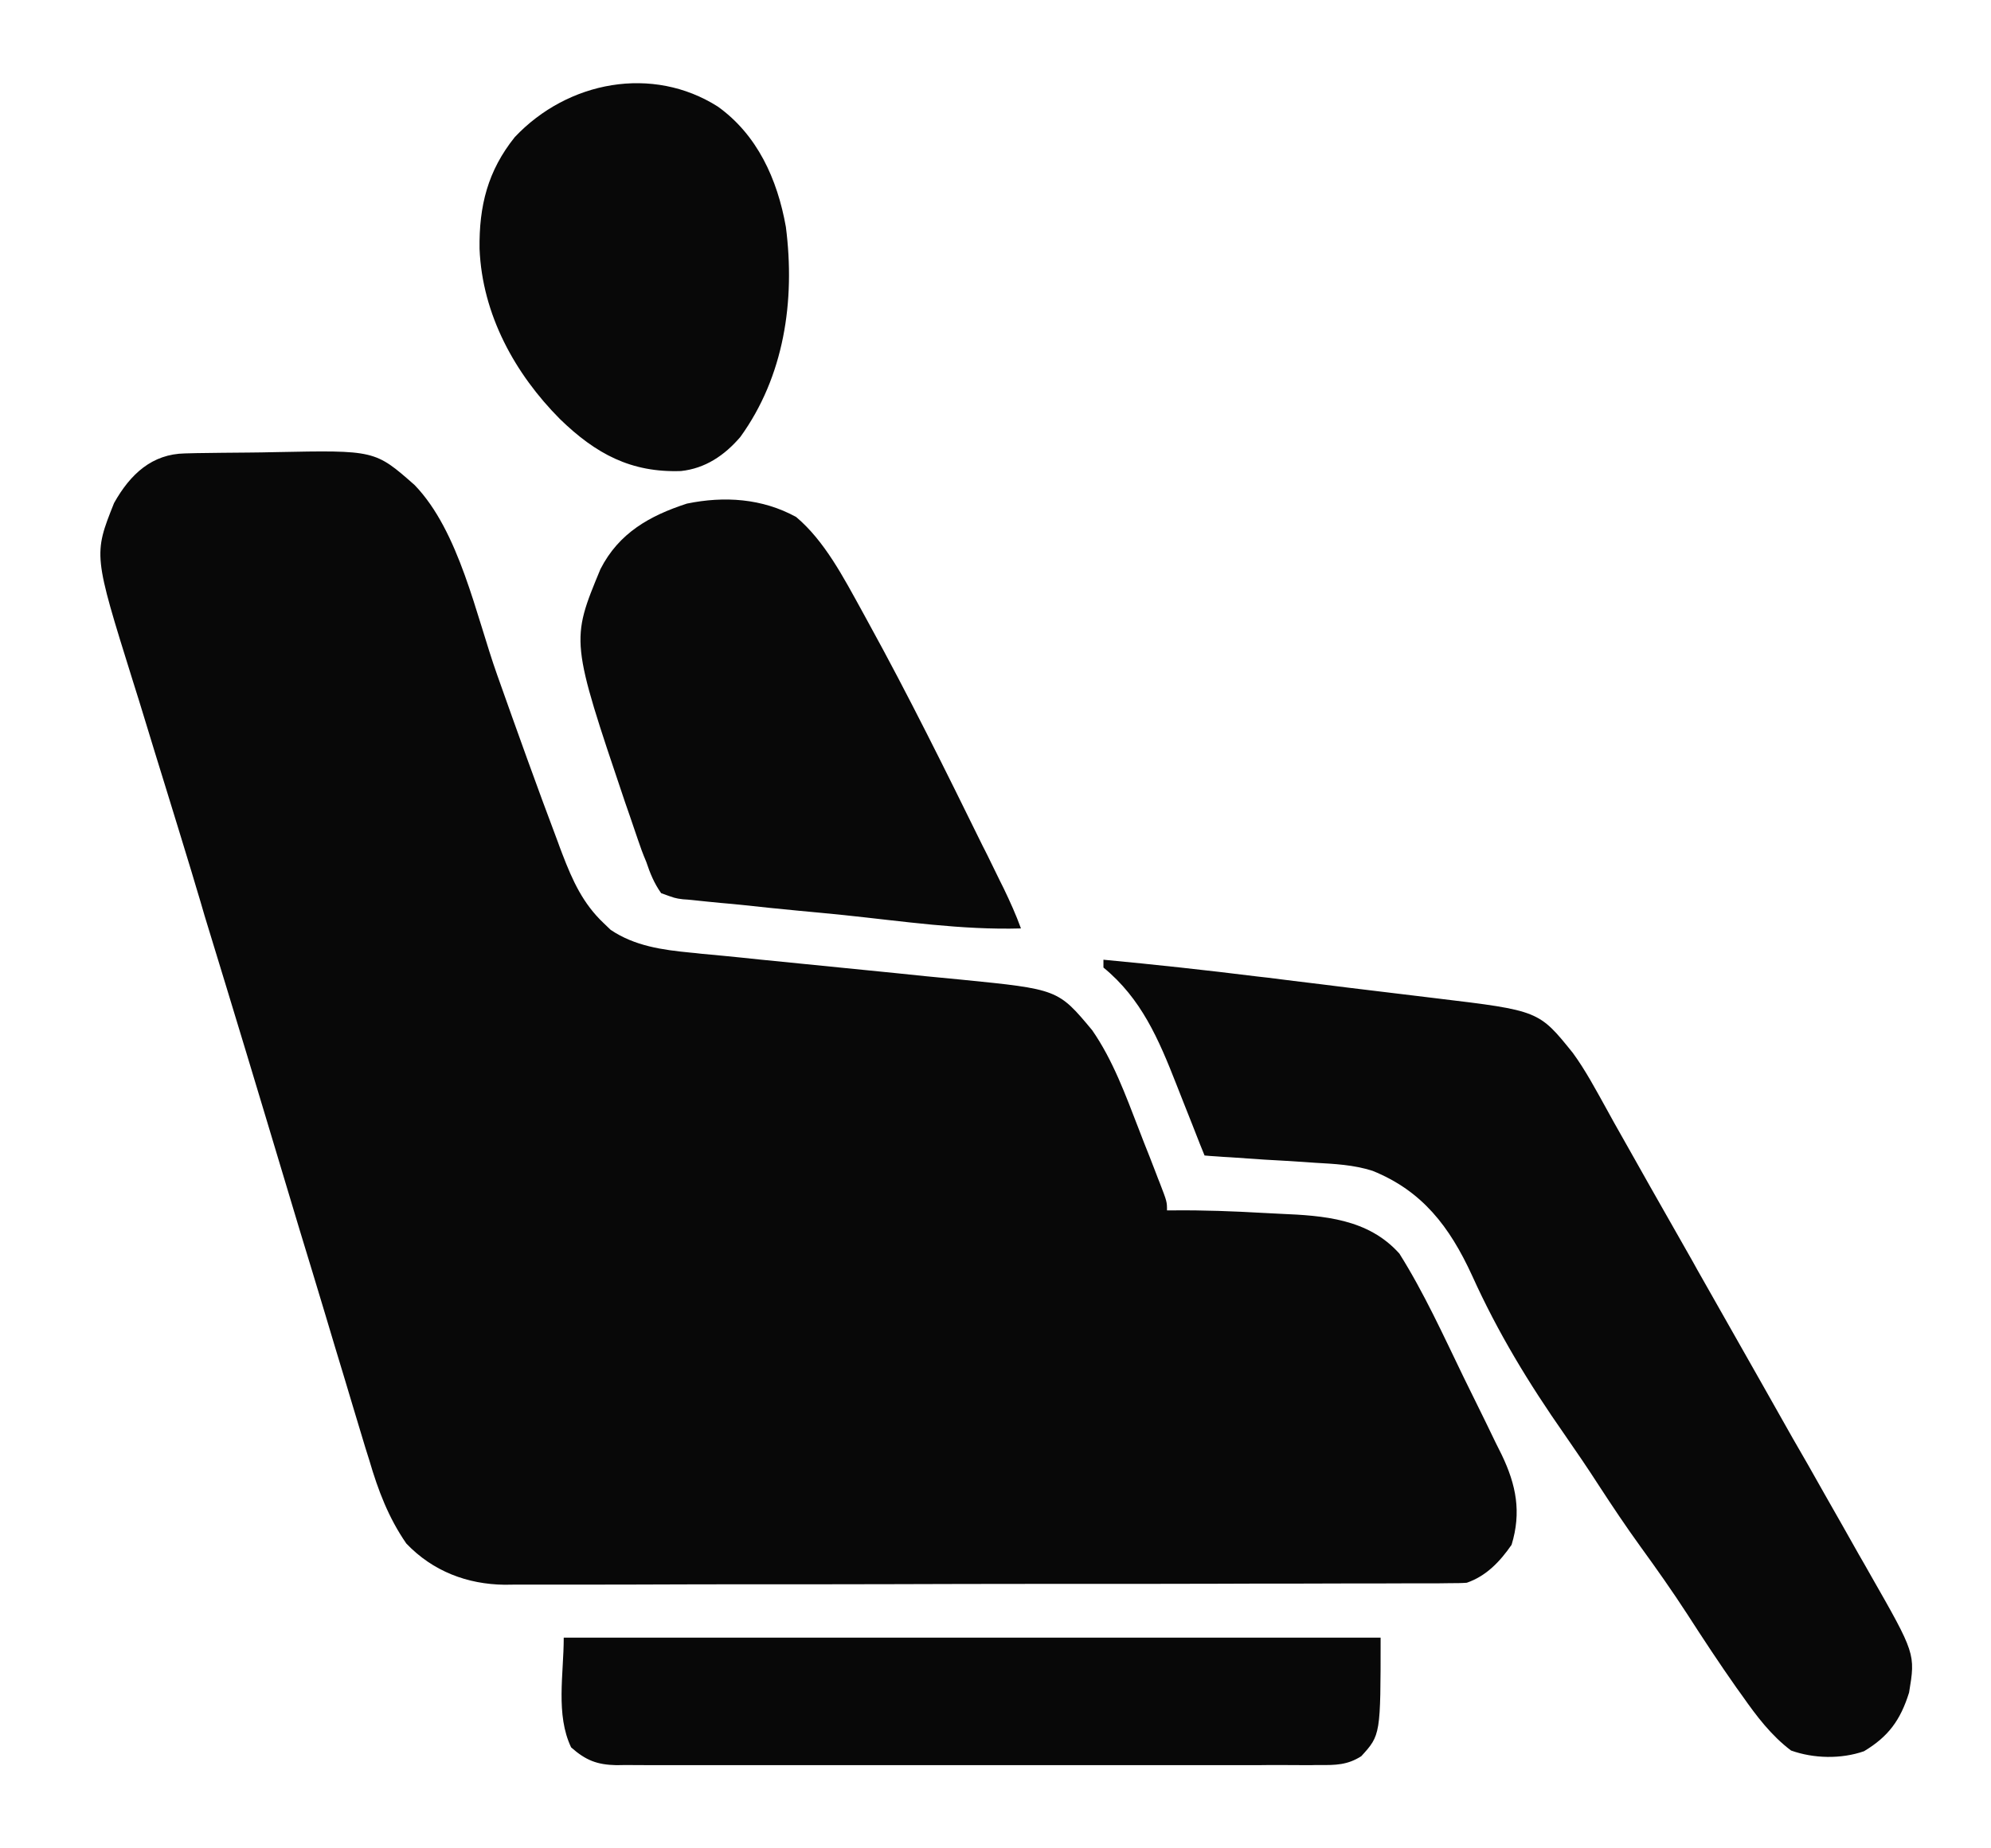  <svg xmlns="http://www.w3.org/2000/svg" width="14" height="13" viewBox="0 0 14 13" fill="none"><path d="M9.708 11.518C9.708 12.202 9.708 12.203 9.572 12.352C9.475 12.414 9.391 12.415 9.28 12.414C9.259 12.414 9.237 12.414 9.215 12.415C9.142 12.415 9.069 12.414 8.996 12.414C8.944 12.414 8.892 12.414 8.84 12.415H4.603C4.534 12.415 4.464 12.414 4.394 12.414C4.365 12.414 4.364 12.414 4.334 12.415C4.198 12.412 4.119 12.381 4.016 12.29C3.906 12.059 3.964 11.776 3.964 11.518H9.708ZM8.841 6.868C8.864 6.871 8.888 6.873 8.912 6.876C9.036 6.892 9.16 6.907 9.284 6.922C9.411 6.938 9.539 6.954 9.666 6.969C9.765 6.981 9.865 6.993 9.964 7.005C10.011 7.011 10.058 7.016 10.104 7.022C10.821 7.108 10.821 7.109 11.06 7.406C11.149 7.528 11.22 7.662 11.294 7.795C11.312 7.828 11.33 7.861 11.348 7.893C11.387 7.963 11.427 8.032 11.466 8.102C11.558 8.267 11.652 8.431 11.745 8.595C11.798 8.689 11.851 8.782 11.904 8.875C11.915 8.894 11.925 8.912 11.935 8.931C12.089 9.203 12.243 9.474 12.397 9.746C12.467 9.869 12.537 9.993 12.606 10.116C12.641 10.177 12.677 10.239 12.712 10.3C12.793 10.444 12.875 10.588 12.957 10.732C12.995 10.799 13.033 10.867 13.071 10.934C13.098 10.981 13.125 11.027 13.151 11.074C13.469 11.631 13.469 11.632 13.424 11.904C13.363 12.1 13.277 12.215 13.107 12.317C12.946 12.373 12.754 12.369 12.594 12.312C12.454 12.206 12.352 12.071 12.251 11.927C12.237 11.908 12.224 11.889 12.21 11.87C12.091 11.701 11.977 11.528 11.865 11.354C11.76 11.192 11.649 11.035 11.536 10.879C11.434 10.738 11.337 10.593 11.242 10.447C11.164 10.326 11.083 10.207 11.001 10.089C10.75 9.73 10.533 9.374 10.351 8.971C10.192 8.625 10 8.376 9.652 8.235C9.518 8.192 9.383 8.186 9.244 8.178C9.216 8.176 9.188 8.174 9.159 8.172C9.07 8.166 8.981 8.161 8.891 8.156C8.814 8.151 8.736 8.145 8.658 8.14C8.622 8.138 8.586 8.136 8.55 8.133C8.51 8.131 8.51 8.13 8.47 8.127C8.459 8.101 8.449 8.075 8.438 8.048C8.4 7.95 8.361 7.852 8.322 7.754C8.305 7.712 8.289 7.67 8.272 7.627C8.147 7.308 8.025 7.023 7.759 6.805V6.75C8.12 6.784 8.48 6.823 8.841 6.868ZM1.935 3.18C2.636 3.166 2.637 3.166 2.916 3.412C3.23 3.738 3.346 4.325 3.496 4.747C3.635 5.139 3.775 5.531 3.922 5.92C3.932 5.949 3.943 5.977 3.954 6.006C4.026 6.194 4.099 6.355 4.245 6.493C4.261 6.508 4.277 6.524 4.294 6.54C4.463 6.654 4.658 6.681 4.855 6.7C4.88 6.702 4.905 6.705 4.931 6.708C4.984 6.713 5.037 6.718 5.091 6.723C5.175 6.731 5.26 6.74 5.345 6.749C5.585 6.773 5.826 6.797 6.066 6.821C6.214 6.835 6.361 6.851 6.509 6.866C6.592 6.874 6.675 6.882 6.758 6.89C7.439 6.958 7.44 6.958 7.68 7.246C7.826 7.457 7.914 7.7 8.007 7.94C8.032 8.005 8.057 8.07 8.083 8.134C8.099 8.175 8.115 8.217 8.131 8.258C8.138 8.278 8.146 8.297 8.154 8.317C8.206 8.452 8.206 8.452 8.206 8.513C8.222 8.513 8.238 8.513 8.254 8.513C8.464 8.511 8.674 8.519 8.885 8.531C8.924 8.533 8.963 8.535 9.003 8.537C9.307 8.55 9.62 8.571 9.84 8.817C10.013 9.092 10.149 9.392 10.291 9.685C10.322 9.748 10.353 9.811 10.384 9.874C10.429 9.965 10.474 10.057 10.518 10.149C10.532 10.177 10.546 10.204 10.56 10.233C10.661 10.444 10.699 10.635 10.629 10.865C10.546 10.985 10.45 11.085 10.314 11.132C10.275 11.135 10.236 11.135 10.196 11.135C10.172 11.135 10.147 11.136 10.122 11.136H9.955C9.859 11.136 9.763 11.137 9.668 11.137C9.6 11.137 9.531 11.137 9.463 11.137C9.257 11.138 9.052 11.138 8.847 11.138C8.75 11.138 8.652 11.139 8.556 11.139C8.234 11.14 7.912 11.14 7.59 11.14H7.276C6.94 11.14 6.604 11.141 6.267 11.142C5.922 11.143 5.577 11.143 5.231 11.143C5.038 11.143 4.844 11.143 4.65 11.144C4.468 11.145 4.285 11.145 4.102 11.145H3.628C3.588 11.146 3.588 11.146 3.548 11.146C3.287 11.143 3.044 11.052 2.857 10.856C2.732 10.675 2.659 10.483 2.597 10.271C2.588 10.242 2.578 10.212 2.569 10.182C2.54 10.085 2.51 9.987 2.481 9.89C2.46 9.821 2.44 9.752 2.419 9.683C2.375 9.539 2.332 9.395 2.289 9.251C2.228 9.049 2.167 8.846 2.105 8.644C2.027 8.384 1.949 8.124 1.871 7.865C1.78 7.562 1.688 7.258 1.596 6.956C1.544 6.784 1.491 6.613 1.439 6.442C1.419 6.373 1.399 6.304 1.378 6.236C1.368 6.202 1.357 6.167 1.347 6.132C1.285 5.93 1.224 5.727 1.161 5.525C1.113 5.371 1.066 5.217 1.019 5.063C0.991 4.971 0.963 4.88 0.934 4.789C0.657 3.902 0.657 3.902 0.802 3.538C0.917 3.333 1.07 3.193 1.301 3.189C1.34 3.188 1.34 3.188 1.381 3.187C1.502 3.185 1.624 3.184 1.745 3.183C1.808 3.183 1.872 3.181 1.935 3.18ZM4.83 3.542C5.093 3.488 5.359 3.505 5.598 3.636C5.798 3.804 5.931 4.061 6.058 4.291C6.073 4.319 6.089 4.348 6.105 4.377C6.389 4.893 6.65 5.421 6.91 5.95C6.92 5.971 6.932 5.991 6.942 6.013C6.972 6.074 7.001 6.134 7.031 6.195C7.04 6.213 7.048 6.23 7.058 6.249C7.102 6.341 7.144 6.433 7.179 6.53C6.763 6.542 6.345 6.479 5.933 6.436C5.825 6.425 5.718 6.415 5.611 6.405C5.481 6.393 5.351 6.379 5.221 6.365C5.171 6.36 5.122 6.355 5.072 6.351C5.003 6.345 4.934 6.337 4.865 6.33C4.835 6.327 4.834 6.327 4.803 6.325C4.746 6.318 4.746 6.317 4.649 6.282C4.6 6.213 4.571 6.142 4.544 6.061C4.533 6.035 4.522 6.008 4.512 5.981C4.499 5.944 4.499 5.944 4.486 5.907C4.477 5.879 4.467 5.85 4.457 5.822C4.447 5.793 4.437 5.764 4.427 5.734C4.416 5.704 4.406 5.673 4.395 5.642C4.012 4.507 4.013 4.507 4.222 4.003C4.352 3.748 4.569 3.627 4.83 3.542ZM3.62 0.964C3.993 0.569 4.589 0.458 5.048 0.75C5.324 0.948 5.466 1.258 5.526 1.596C5.593 2.118 5.513 2.648 5.206 3.073C5.094 3.204 4.958 3.295 4.788 3.313C4.438 3.325 4.19 3.193 3.937 2.947C3.622 2.63 3.391 2.214 3.372 1.75C3.368 1.447 3.43 1.201 3.62 0.964Z" fill="#080808"></path></svg> 